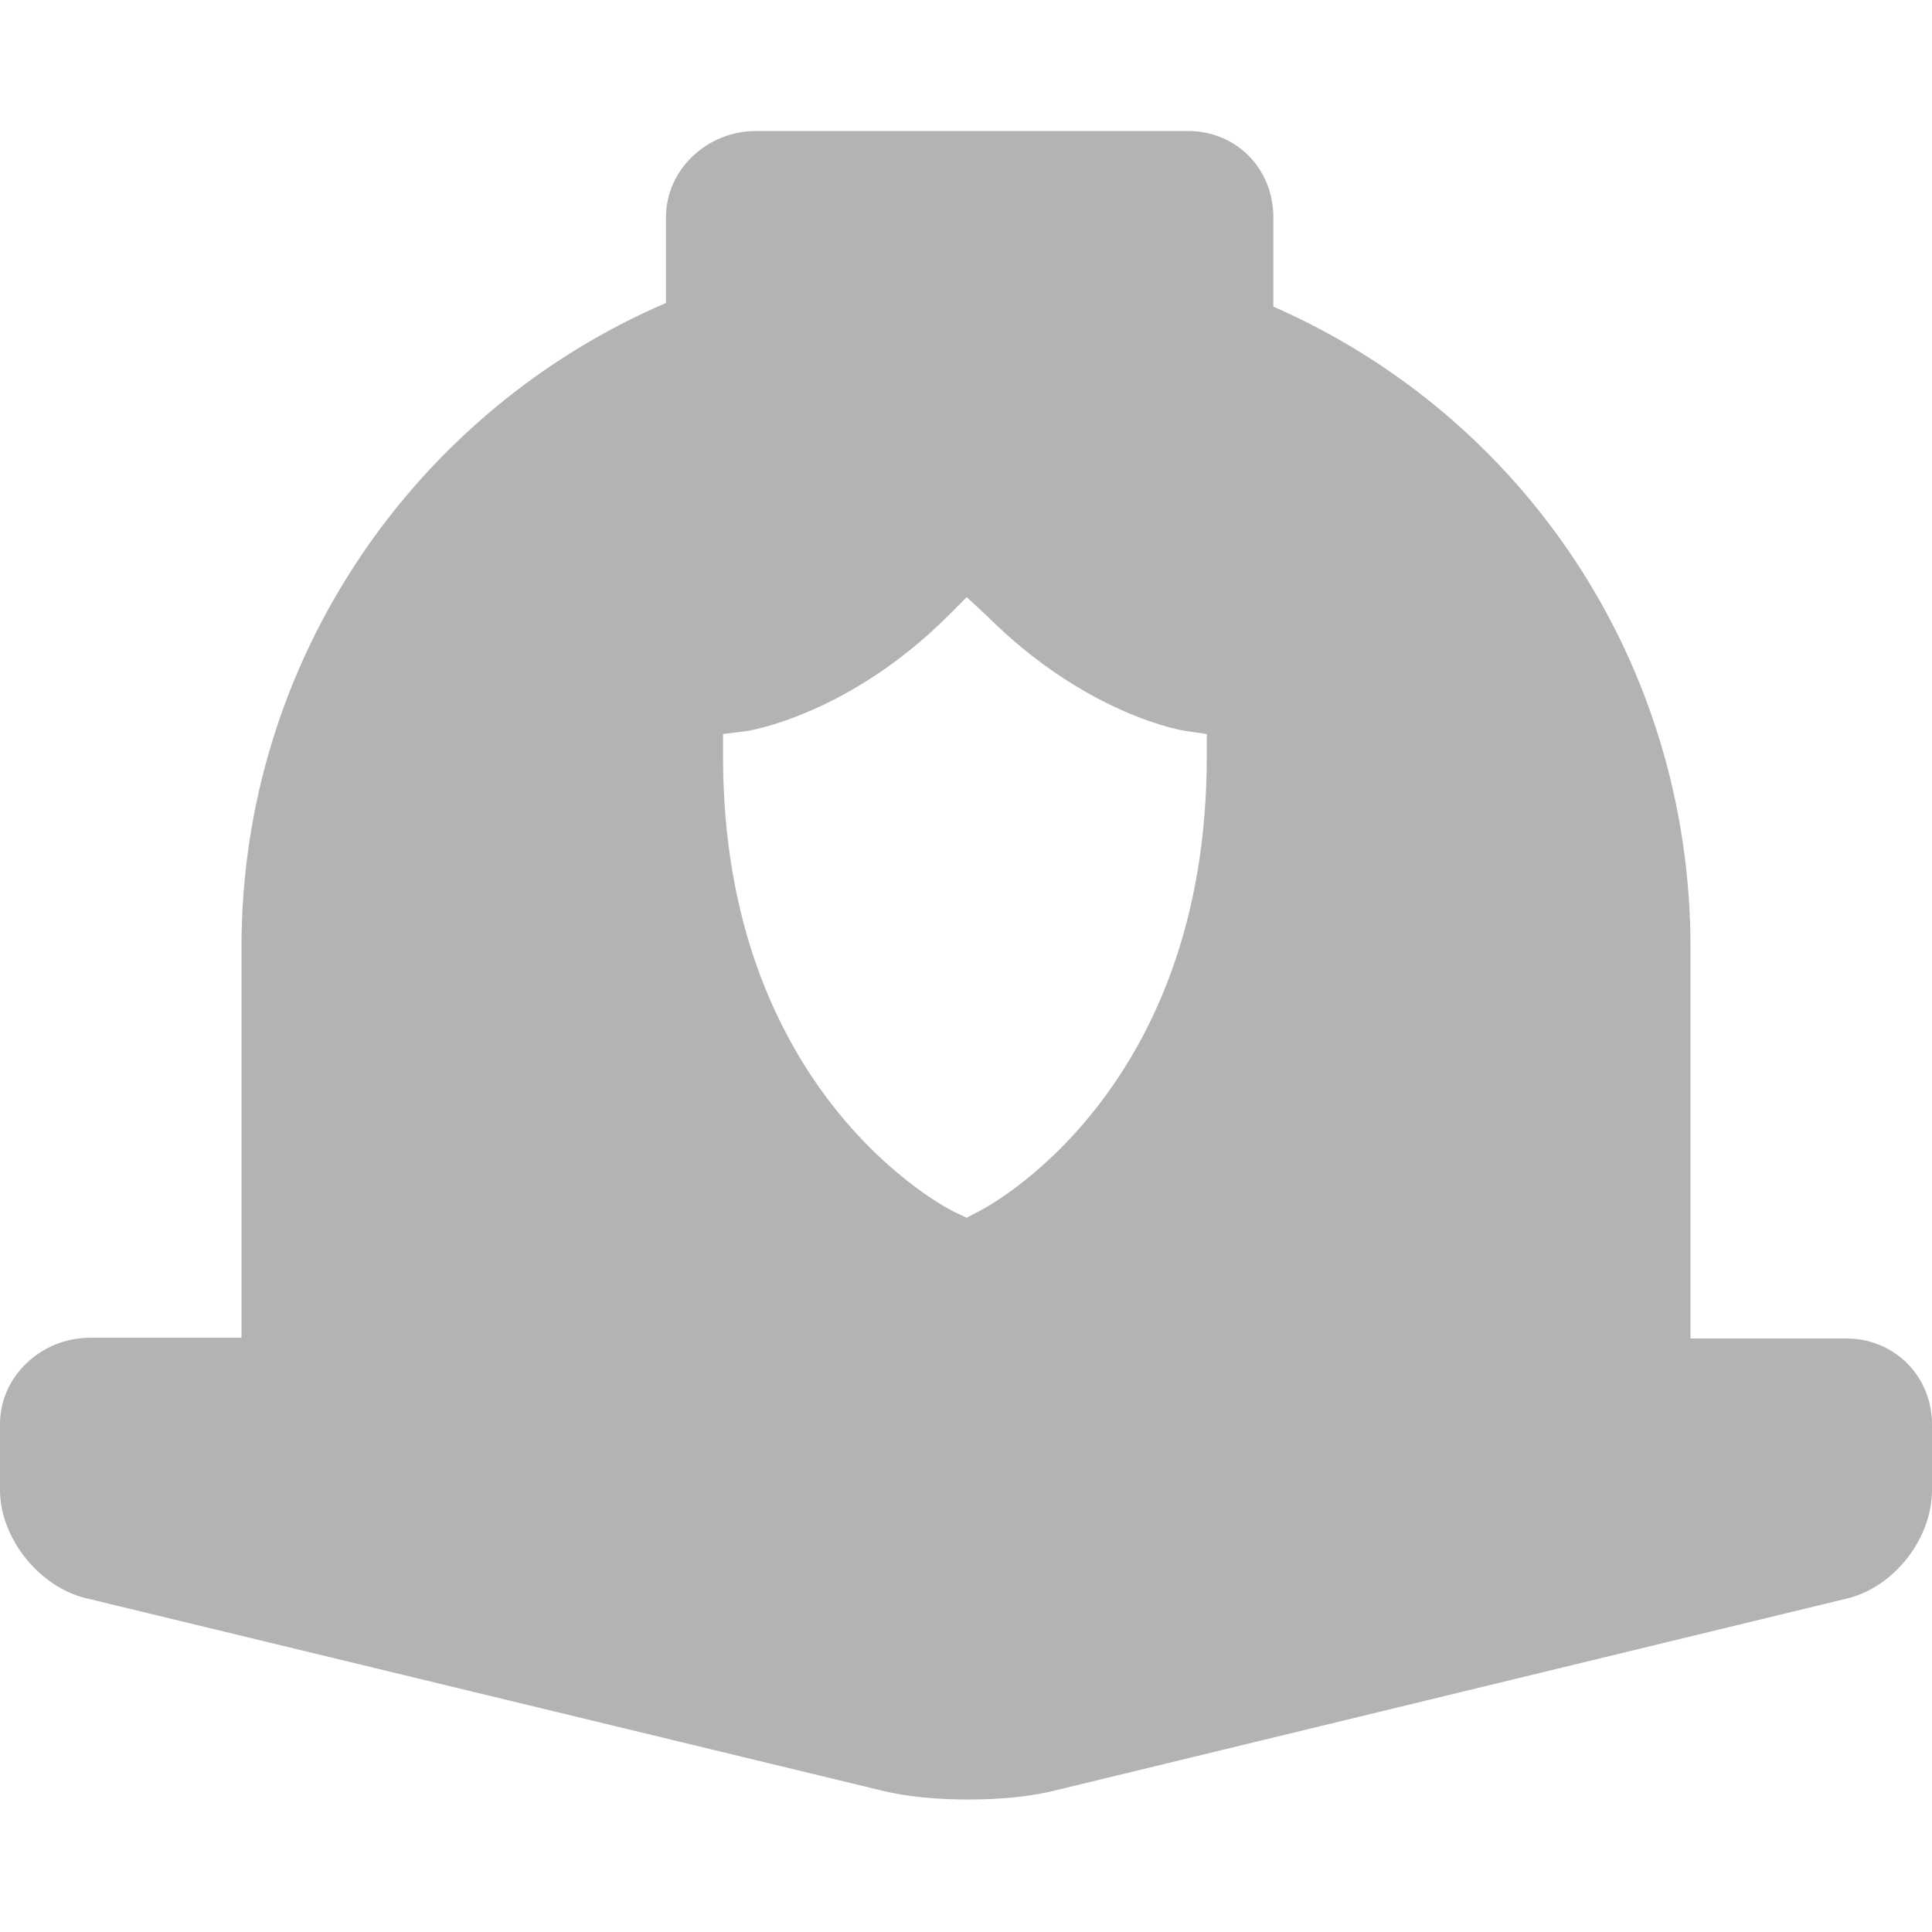 <?xml version="1.0" encoding="utf-8"?>
<!-- Generator: Adobe Illustrator 23.0.2, SVG Export Plug-In . SVG Version: 6.00 Build 0)  -->
<svg version="1.1" id="Capa_1" xmlns="http://www.w3.org/2000/svg" xmlns:xlink="http://www.w3.org/1999/xlink" x="0px" y="0px"
	 viewBox="0 0 264 264" style="enable-background:new 0 0 264 264;" xml:space="preserve">
<style type="text/css">
	.st0{fill:#B3B3B3;}
</style>
<g>
	<path class="st0" d="M252.3,182.9H231v-53.4c0-39.1-23-72.7-57-87.6V29.7c0-6.6-5-11.8-11.7-11.8h-59c-6.6,0-12.3,5.2-12.3,11.8
		v11.7c-34,14.6-58,48.5-58,88v53.4H12.3c-6.6,0-12.3,5.2-12.3,11.8v9c0,6.6,5.4,13.3,11.8,14.8l108.8,26.3c6.4,1.6,17,1.6,23.4,0
		l108.5-26.3c6.4-1.6,11.5-8.2,11.5-14.8v-9C264,188.1,258.9,182.9,252.3,182.9L252.3,182.9z M134.8,84.1
		c13.8,13.8,27.2,15.8,27.3,15.8l2.8,0.4v3.1c0,45.9-30,61.6-31.3,62.2l-1.5,0.8l-1.7-0.8c-1.3-0.6-31.6-16.3-31.6-62.2v-3.1
		l3.2-0.4c0.1,0,13.9-2.1,27.6-15.8l2.5-2.5L134.8,84.1L134.8,84.1z"/>
</g>
</svg>

